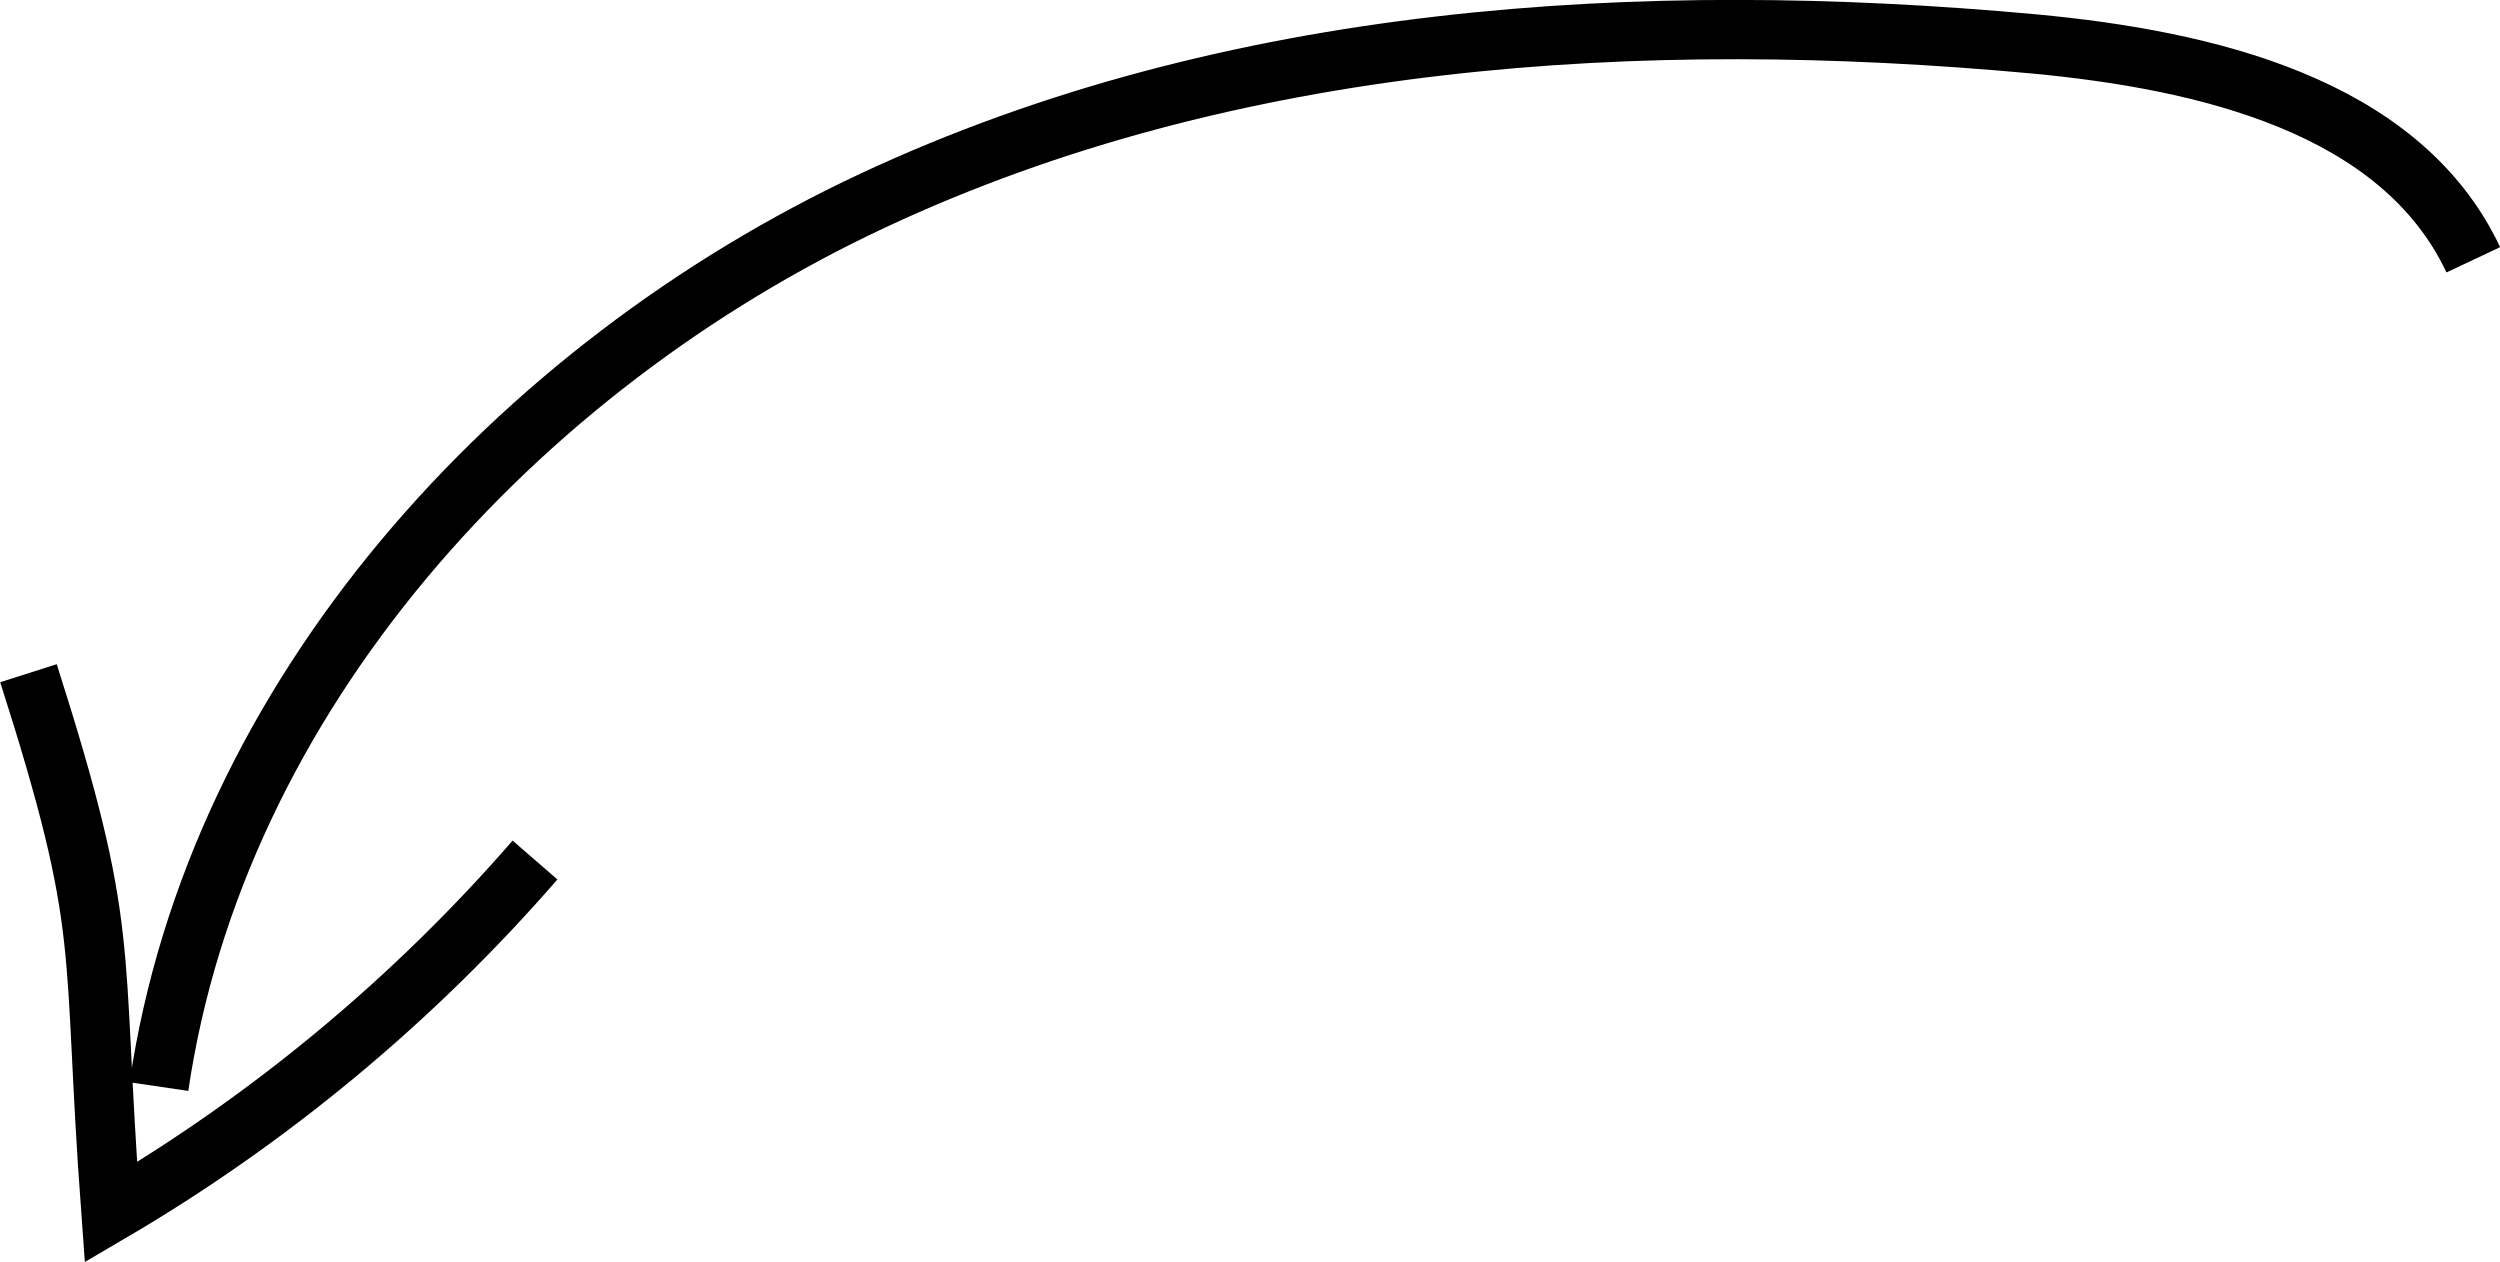 <?xml version="1.0" encoding="UTF-8"?> <svg xmlns="http://www.w3.org/2000/svg" id="_Слой_1" data-name="Слой_1" viewBox="0 0 42.15 21.28"><defs><style> .cls-1 { fill: none; stroke: #000; stroke-miterlimit: 10; } </style></defs><path class="cls-1" d="M.48,11.35c1.41,4.42,1.05,4.47,1.39,9.09,2.68-1.57,5.11-3.59,7.15-5.94"></path><path class="cls-1" d="M41.7,4.38c-1.23-2.61-4.53-3.37-7.41-3.64-6.63-.61-13.54-.18-19.57,2.64S3.65,11.73,2.68,18.32"></path></svg> 